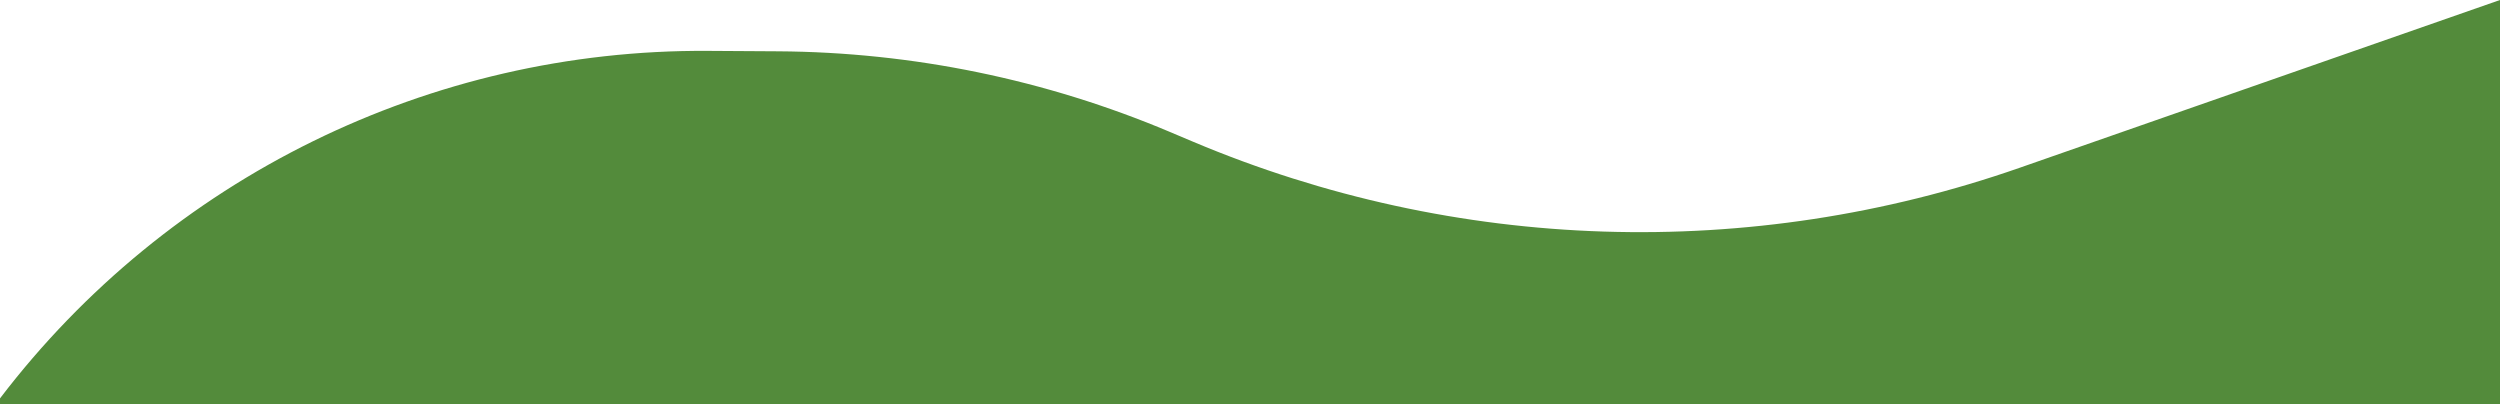<svg xmlns="http://www.w3.org/2000/svg" width="371" height="60" viewBox="0 0 371 60" fill="none"><g clip-path="url(#clip0_1771_2050)"><path d="M115.446 7.615L105.032 7.55C63.863 7.293 24.966 26.391 0.001 59.12L0 429.939L71.347 405.317C111.299 391.529 154.938 392.992 193.877 409.423L197.435 410.925C215.84 418.691 235.595 422.753 255.571 422.877L265.985 422.942C307.145 423.198 346.034 404.109 371 371.393V0L299.708 24.902C259.747 38.86 216.024 37.476 177.025 21.02L173.582 19.567C155.178 11.8 135.422 7.739 115.446 7.615Z" fill="#538B3B"></path></g><defs><clipPath id="clip0_1771_2050"><rect width="371" height="60" fill="white"></rect></clipPath></defs></svg>